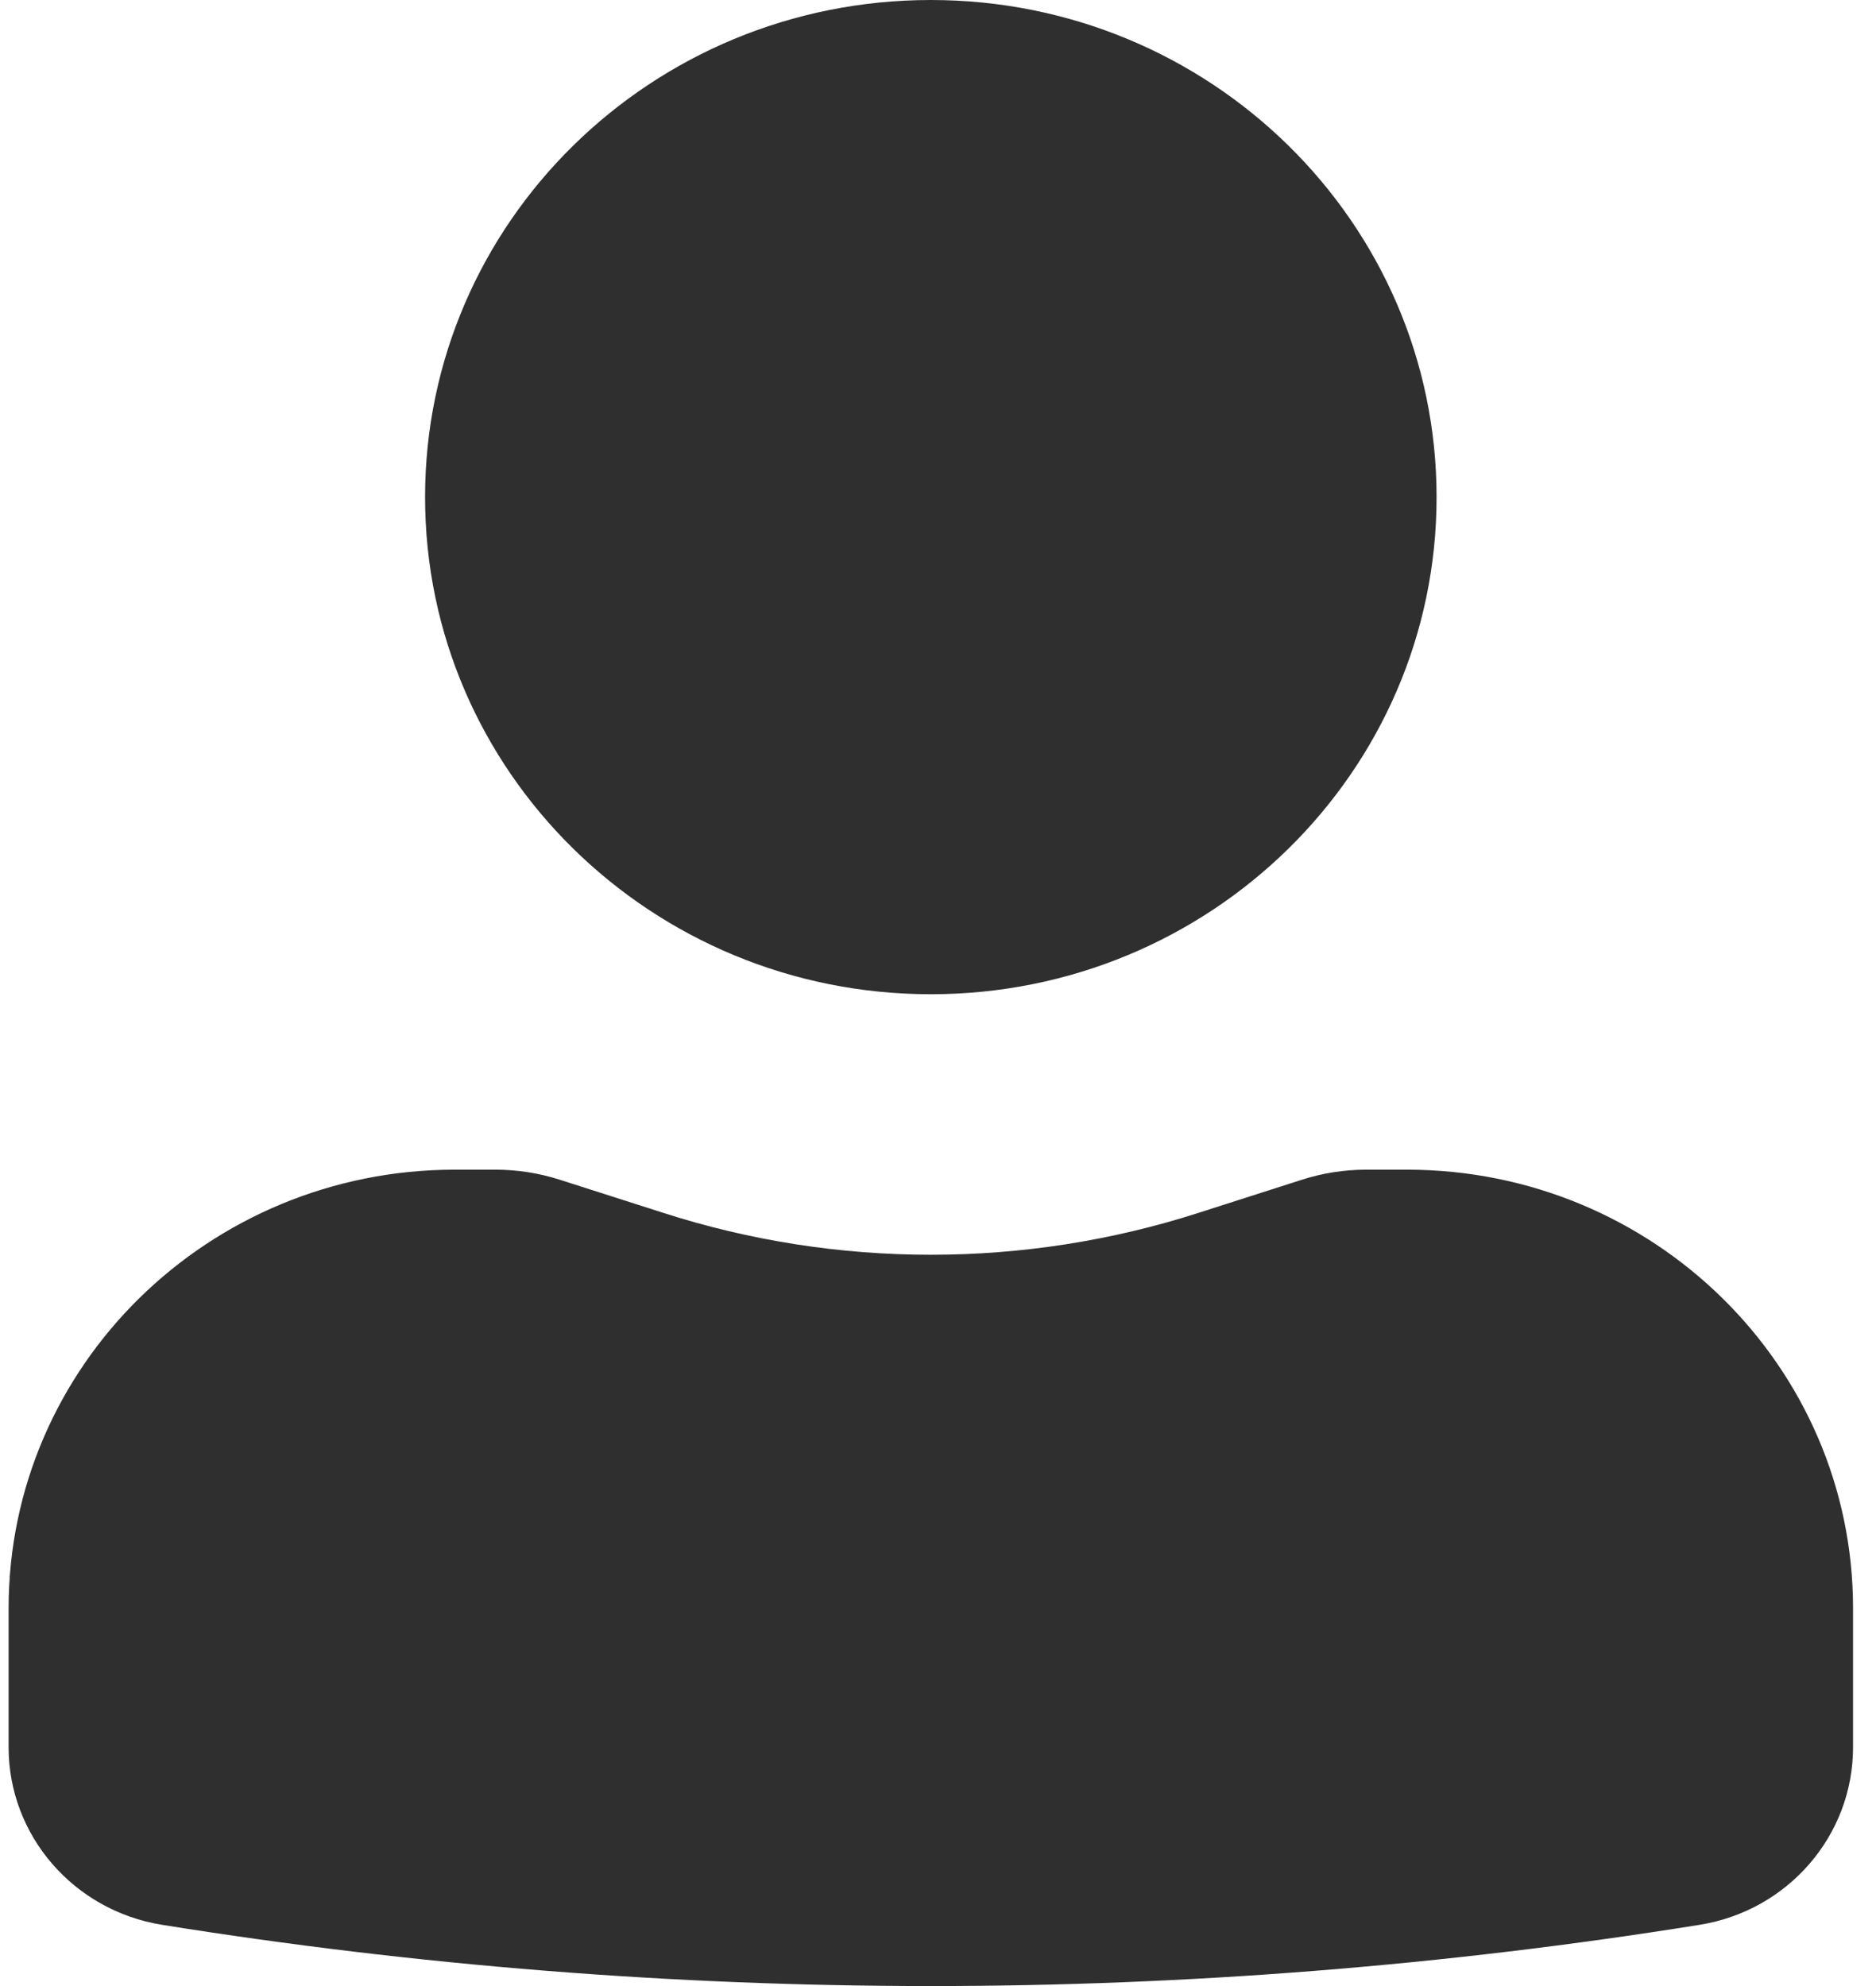 <svg width="17" height="18" viewBox="0 0 17 18" fill="none" xmlns="http://www.w3.org/2000/svg">
<path fill-rule="evenodd" clip-rule="evenodd" d="M3.852 4.506C3.852 2.017 5.904 0 8.435 0C10.966 0 13.018 2.017 13.018 4.506C13.018 6.994 10.966 9.011 8.435 9.011C5.904 9.011 3.852 6.994 3.852 4.506Z" fill="#2F2F2F"/>
<path fill-rule="evenodd" clip-rule="evenodd" d="M0.078 14.577C0.078 12.381 1.889 10.601 4.122 10.601H4.489C4.688 10.601 4.886 10.632 5.075 10.693L6.009 10.992C7.585 11.499 9.285 11.499 10.862 10.992L11.795 10.693C11.984 10.632 12.182 10.601 12.381 10.601H12.749C14.982 10.601 16.792 12.381 16.792 14.577V15.836C16.792 16.635 16.204 17.316 15.402 17.445C10.788 18.185 6.082 18.185 1.468 17.445C0.667 17.316 0.078 16.635 0.078 15.836V14.577Z" fill="#2F2F2F"/>
</svg>

